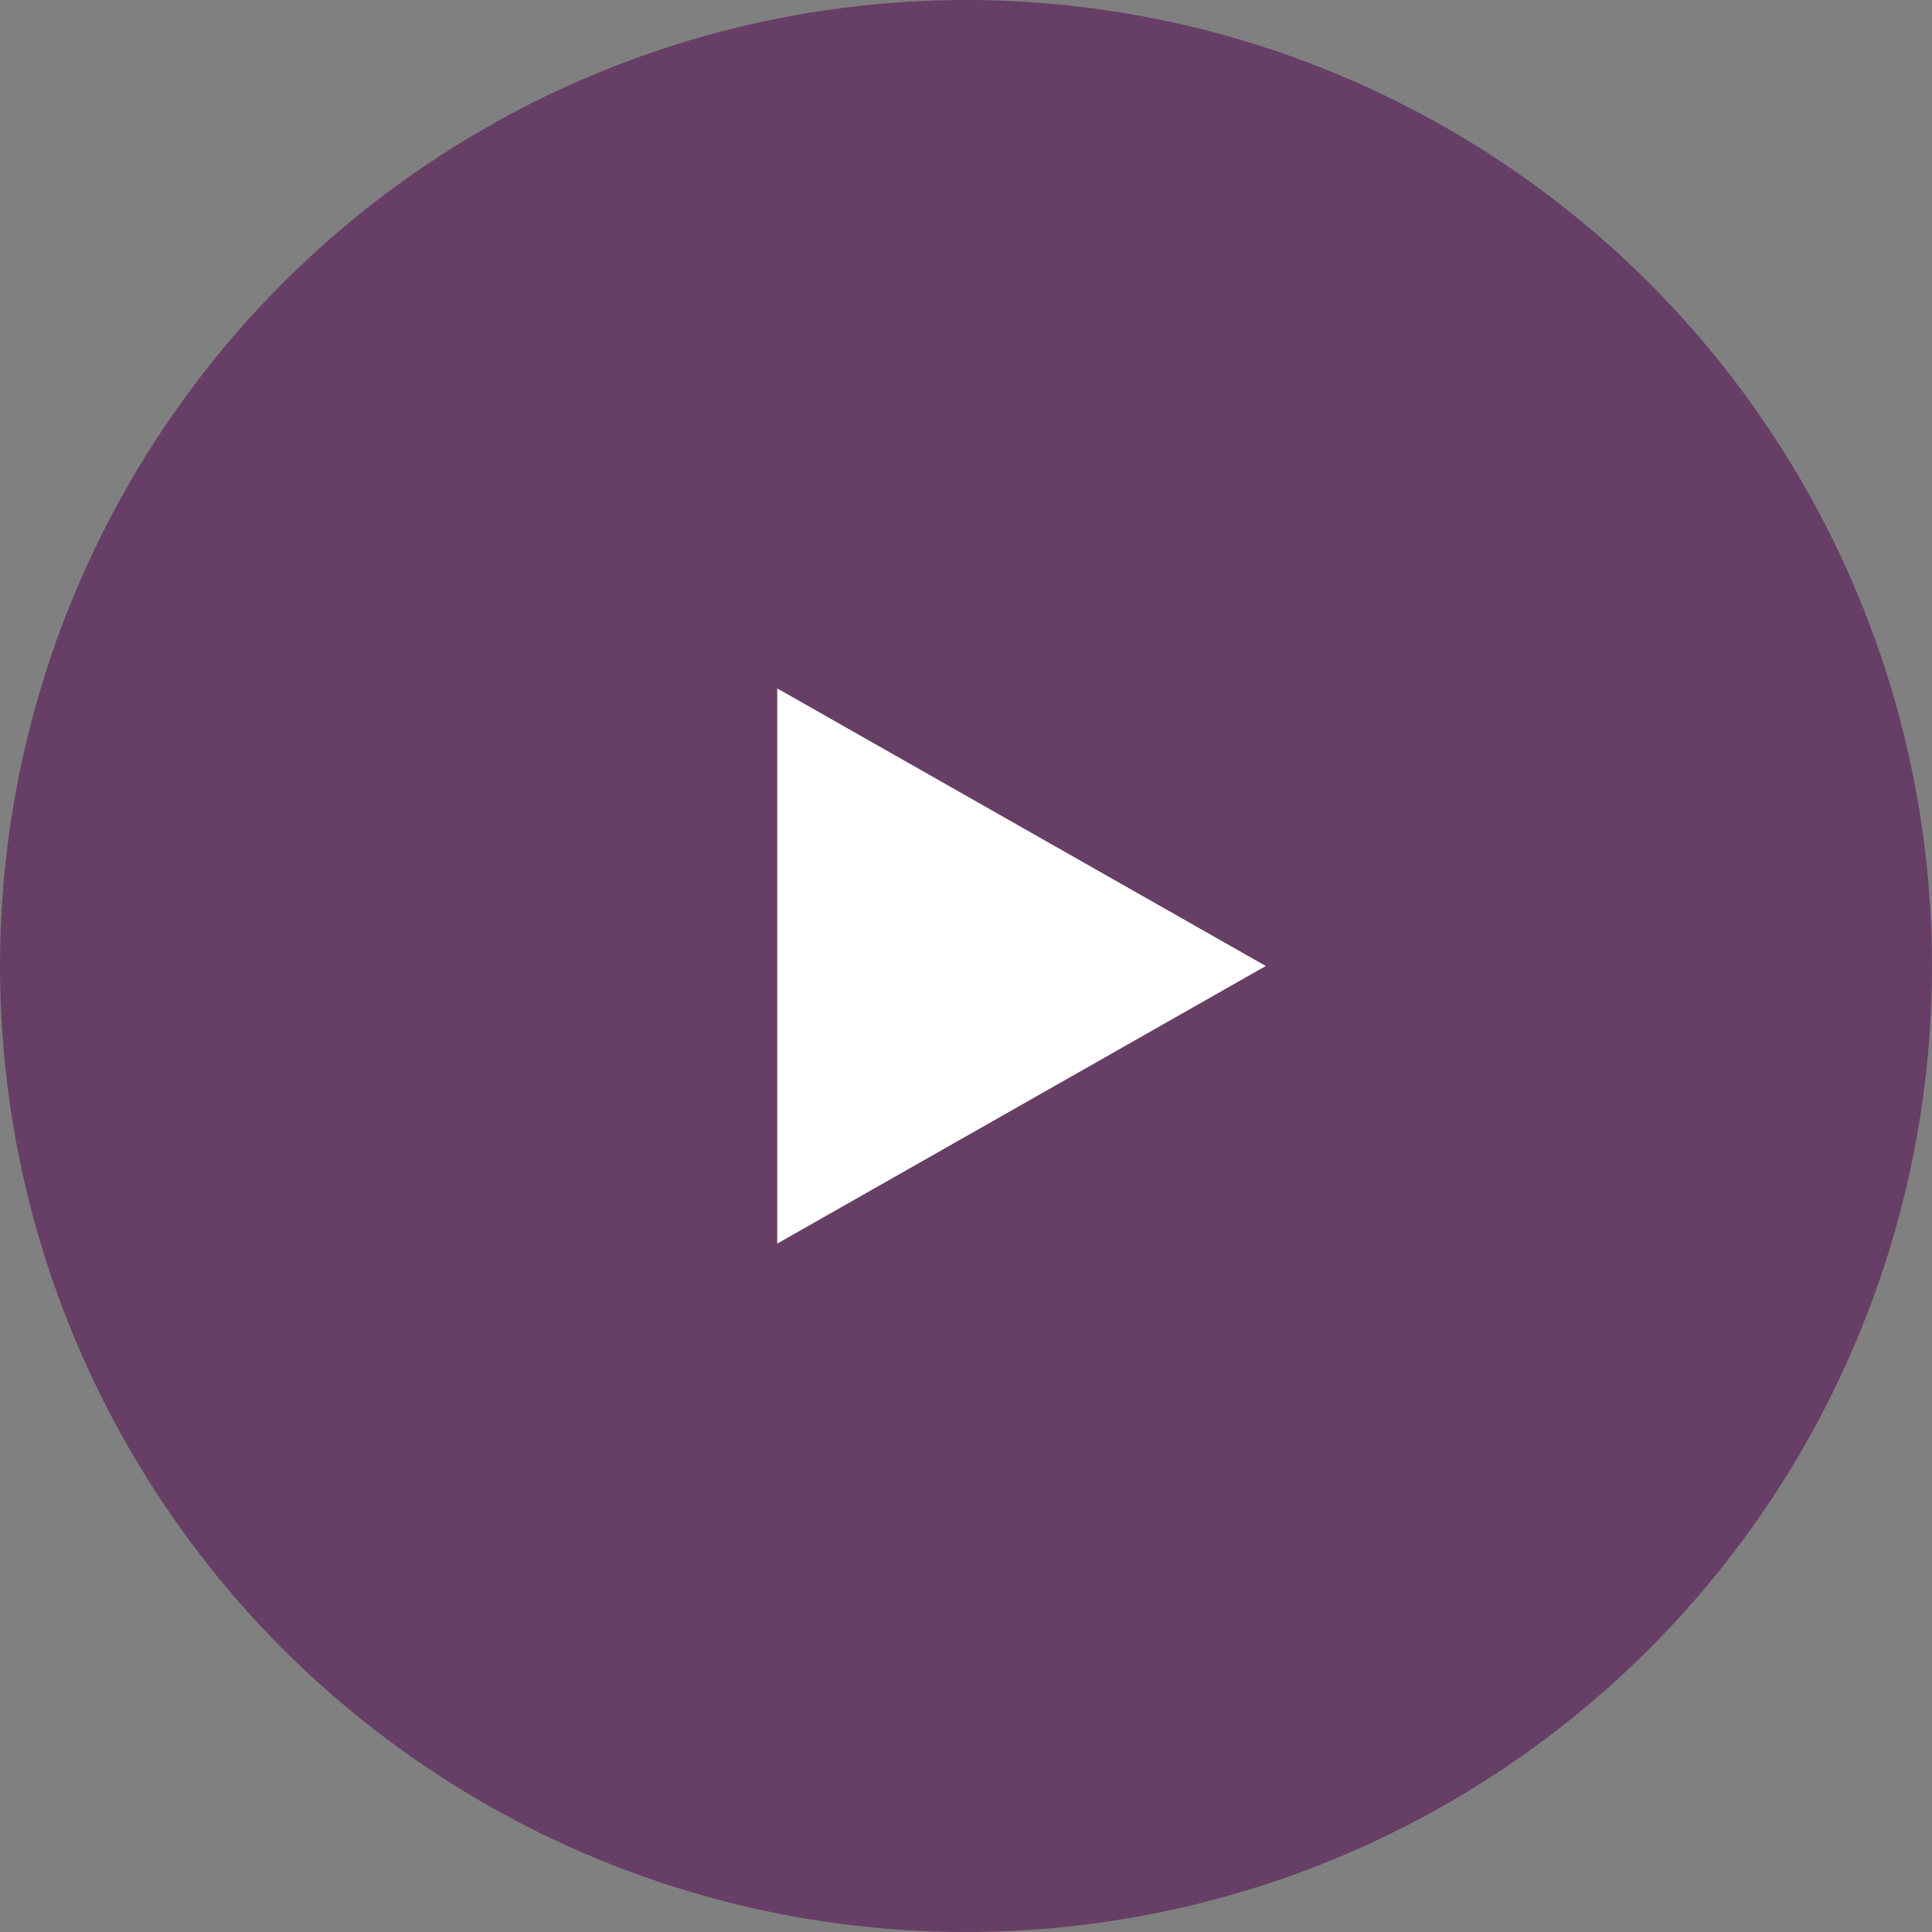 <?xml version="1.0" encoding="UTF-8"?>
<svg width="87px" height="87px" viewBox="0 0 87 87" version="1.1" xmlns="http://www.w3.org/2000/svg" xmlns:xlink="http://www.w3.org/1999/xlink">
    <rect x="0" y="0" width="87" height="87" fill="#808080" stroke="none"/>
    <!-- Generator: Sketch 52.6 (67491) - http://www.bohemiancoding.com/sketch -->
    <title>Group 3 Copy</title>
    <desc>Created with Sketch.</desc>
    <g id="Page-1" stroke="none" stroke-width="1" fill="none" fill-rule="evenodd">
        <g id="desktop-virtual-tours" transform="translate(-377, -1096)">
            <g id="Group-3-Copy" transform="translate(377, 1096)">
                <circle id="Oval-13" fill="#571456" opacity="0.598" cx="43.5" cy="43.5" r="43.5"></circle>
                <polygon id="Triangle" fill="#FFFFFF" points="57 43.5 35 56 35 31"></polygon>
            </g>
        </g>
    </g>
</svg>